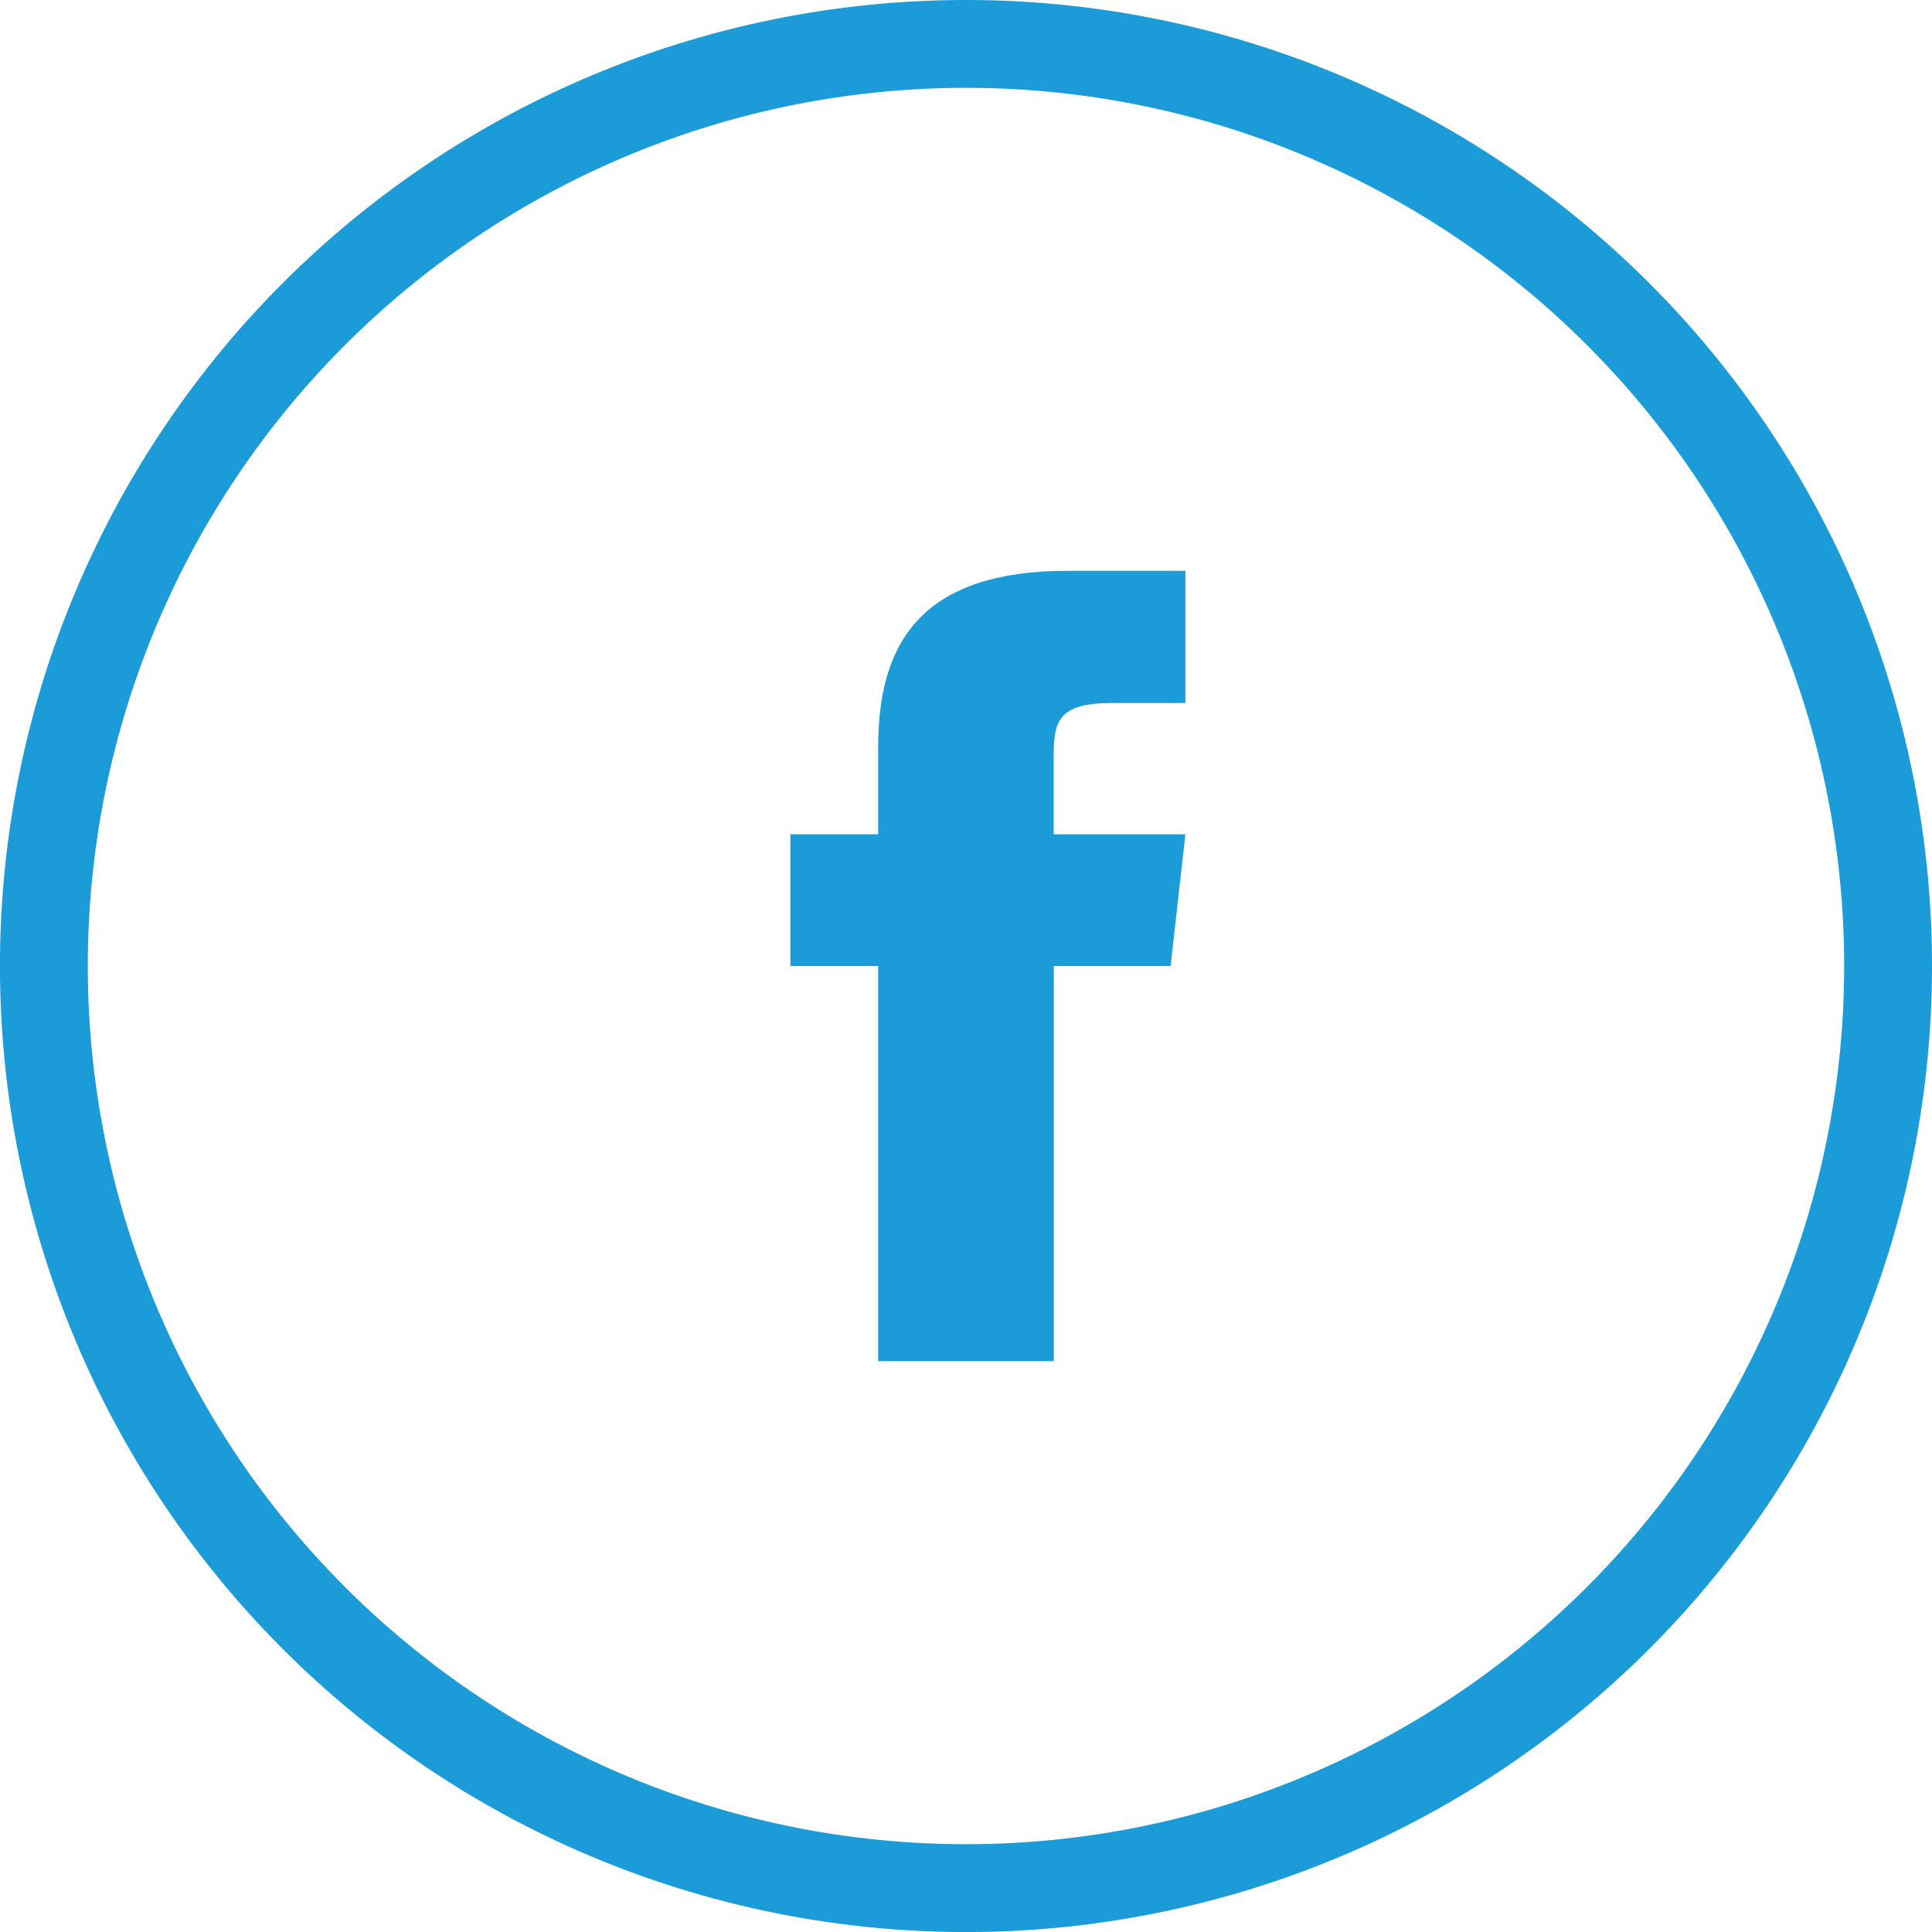 <svg xmlns="http://www.w3.org/2000/svg" width="52.325" height="52.325" viewBox="0 0 52.325 52.325">
  <g id="Groupe_1738" data-name="Groupe 1738" transform="translate(-894.5 -453.575)">
    <g id="Groupe_1737" data-name="Groupe 1737" transform="translate(894.5 453.575)">
      <g id="Groupe_1736" data-name="Groupe 1736">
        <path id="Tracé_1264" data-name="Tracé 1264" d="M913.927,470.645v2.378h-2.378v3.568h2.378v10.7h4.757v-10.7h3.163l.4-3.568h-3.567v-2.08c0-.964.094-1.475,1.581-1.475h1.986v-3.58h-3.187C915.259,465.888,913.927,467.672,913.927,470.645Z" transform="translate(-890.143 -450.428)" fill="#1b9cd8"/>
        <path id="Tracé_1265" data-name="Tracé 1265" d="M920.662,453.575a26.163,26.163,0,1,0,26.163,26.163A26.162,26.162,0,0,0,920.662,453.575Zm0,49.947a23.784,23.784,0,1,1,23.784-23.784A23.784,23.784,0,0,1,920.662,503.522Z" transform="translate(-894.5 -453.575)" fill="#1b9cd8"/>
      </g>
    </g>
  </g>
</svg>
